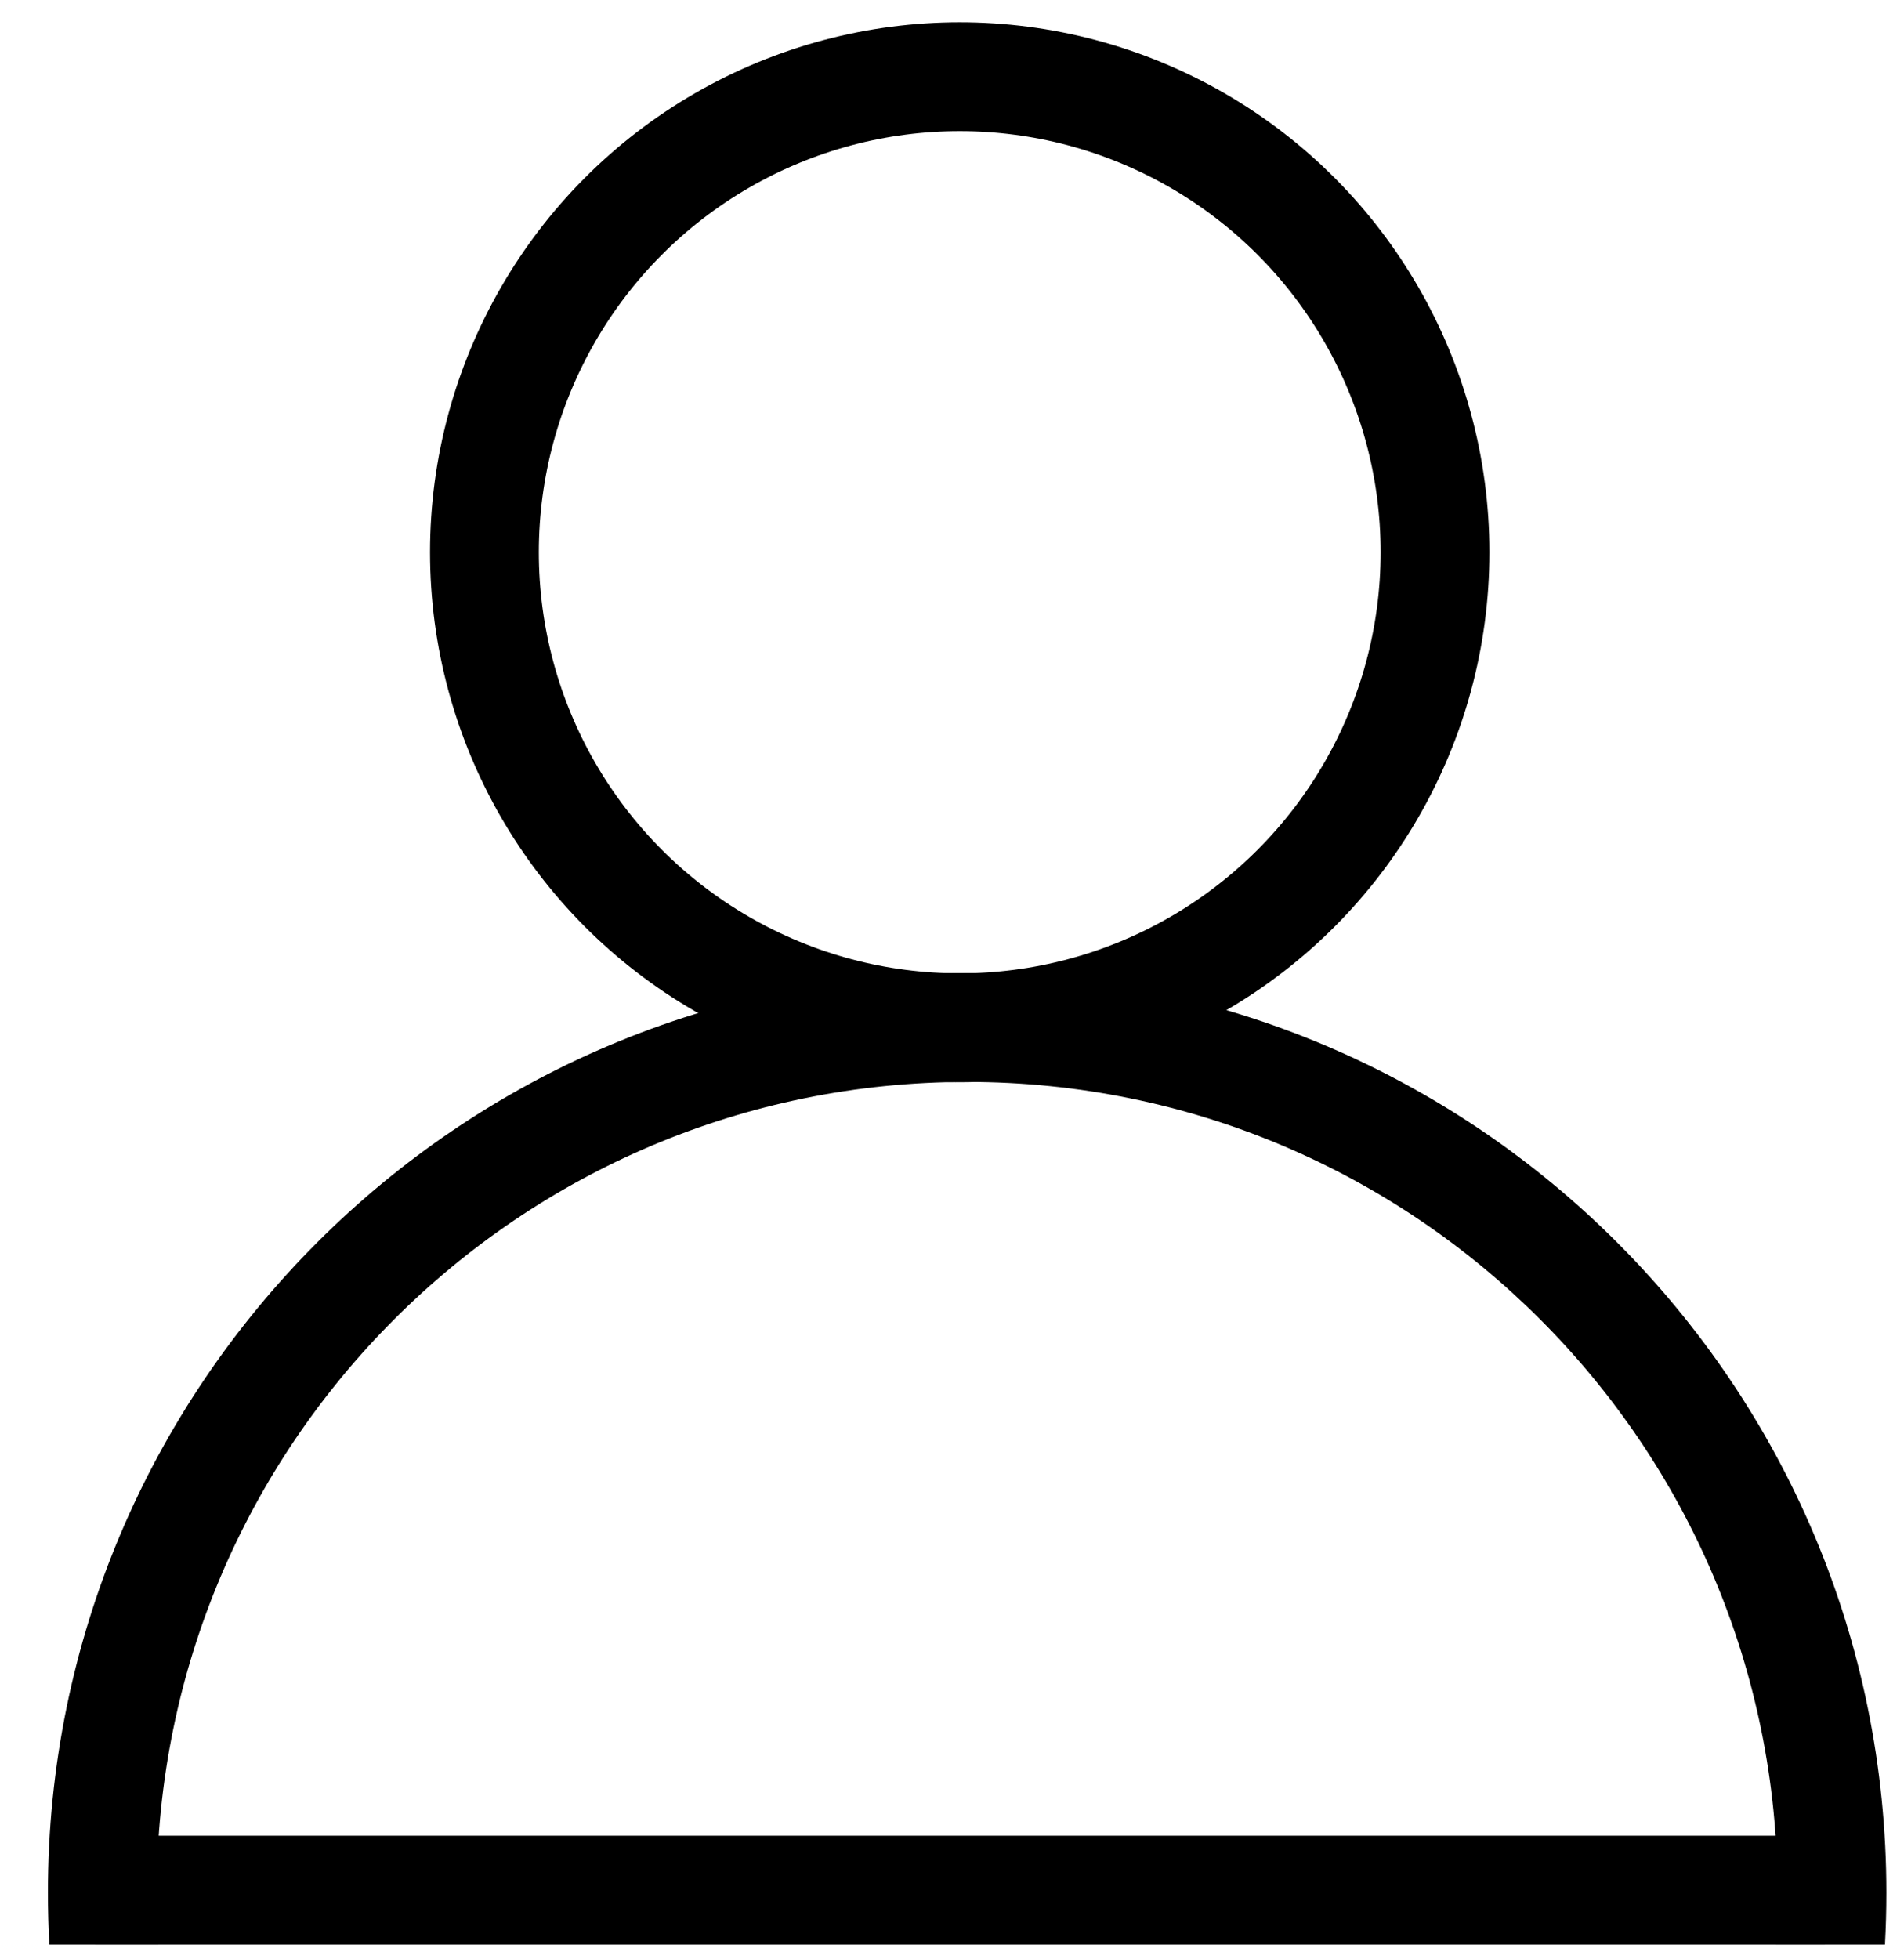 <svg width="35" height="36" viewBox="0 0 35 36" fill="none" xmlns="http://www.w3.org/2000/svg">
<circle cx="17.642" cy="10.147" r="8.737" stroke="black" stroke-width="2"/>
<path fill-rule="evenodd" clip-rule="evenodd" d="M32.646 35.729C32.666 35.414 32.676 35.096 32.676 34.777C32.676 26.549 26.006 19.879 17.779 19.879C9.551 19.879 2.881 26.549 2.881 34.777C2.881 35.096 2.891 35.414 2.911 35.729H0.908C0.89 35.414 0.881 35.096 0.881 34.777C0.881 25.445 8.447 17.879 17.779 17.879C27.111 17.879 34.676 25.445 34.676 34.777C34.676 35.096 34.667 35.414 34.65 35.729H32.646Z" fill="black"/>
<line x1="1.747" y1="34.729" x2="33.546" y2="34.729" stroke="black" stroke-width="2"/>
</svg>
